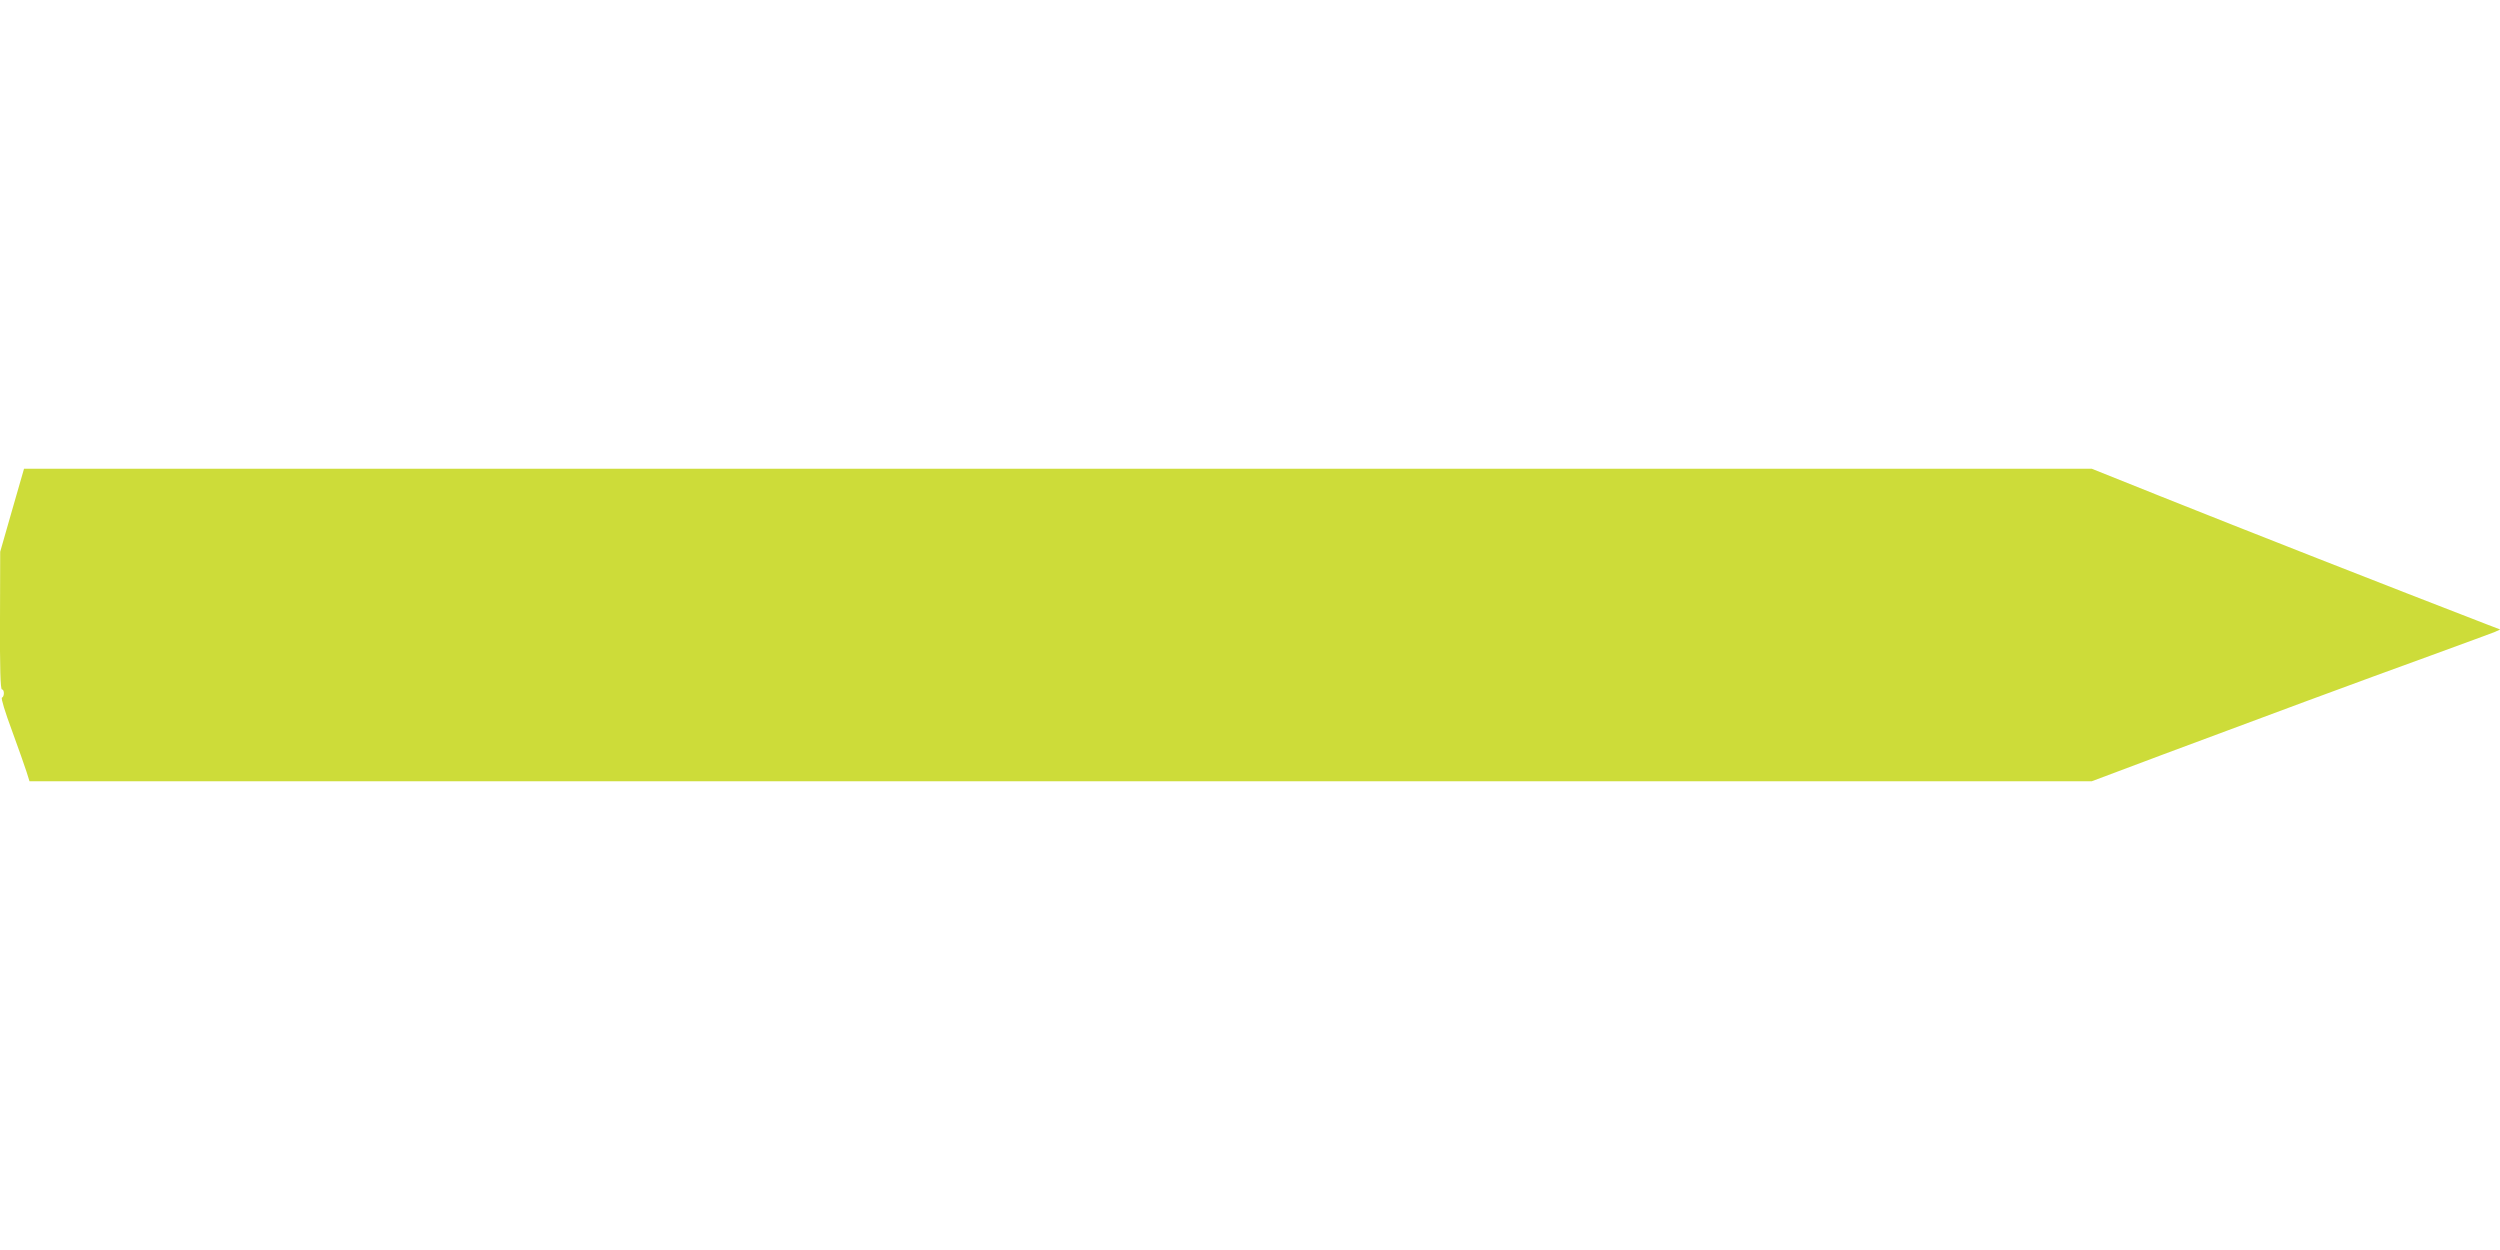 <?xml version="1.0" standalone="no"?>
<!DOCTYPE svg PUBLIC "-//W3C//DTD SVG 20010904//EN"
 "http://www.w3.org/TR/2001/REC-SVG-20010904/DTD/svg10.dtd">
<svg version="1.0" xmlns="http://www.w3.org/2000/svg"
 width="1280pt" height="640pt" viewBox="0 0 1280 640"
 preserveAspectRatio="xMidYMid meet">
<g transform="translate(0,640) scale(0.1,-0.1)"
fill="#cddc39" stroke="none">
<path d="M62 3788 l-61 -213 -1 -352 c-1 -239 2 -353 10 -353 13 0 13 -37 0
-42 -6 -2 16 -74 51 -168 33 -91 67 -186 75 -212 l15 -48 5279 0 5280 0 362
136 c473 177 1021 380 1380 510 158 58 301 110 318 117 l31 14 -68 26 c-502
194 -1246 486 -1671 656 l-352 141 -5294 0 -5293 0 -61 -212z"/>
</g>
</svg>
